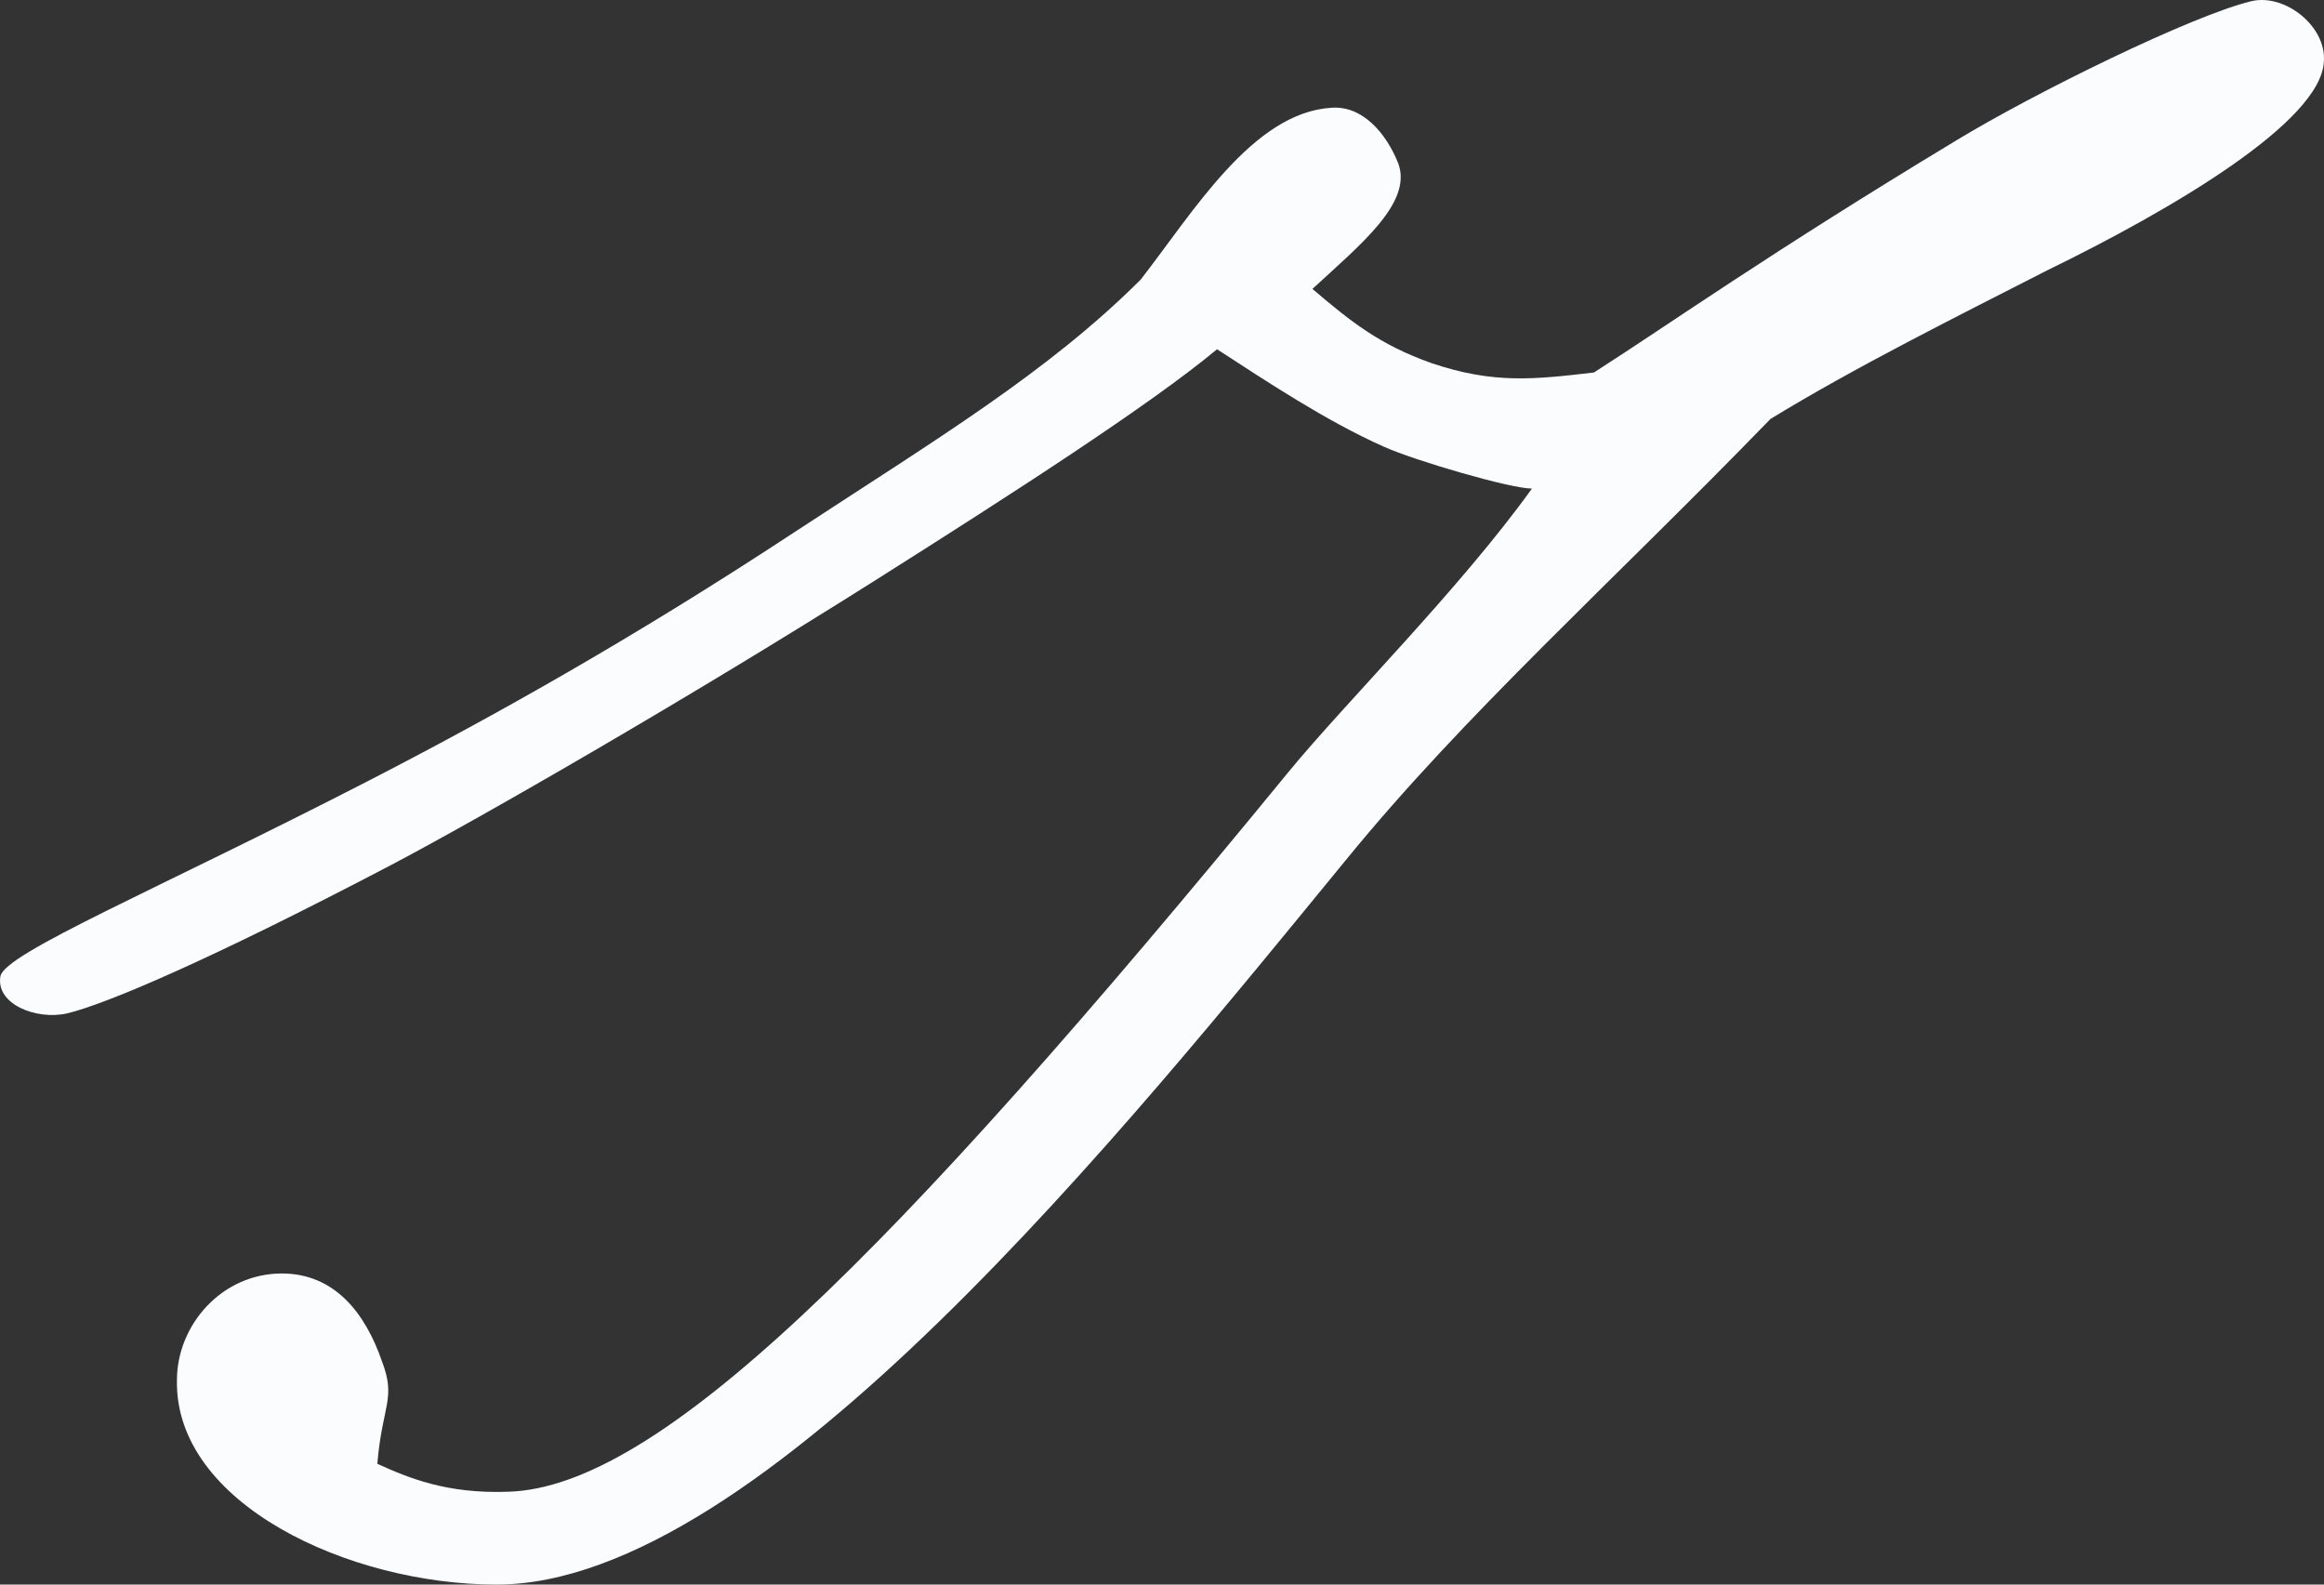 <?xml version="1.0" encoding="UTF-8"?> <svg xmlns="http://www.w3.org/2000/svg" width="22" height="15" viewBox="0 0 22 15" fill="none"><rect x="0" y="0" width="22" height="15" fill="#333333" stroke="none"/><path d="M21.999 0.58C21.977 1.152 20.554 1.987 19.38 2.559C18.521 2.998 17.55 3.482 16.76 3.966C15.247 5.526 13.869 6.757 12.74 8.142C10.685 10.648 7.207 15 4.701 15C3.301 15 1.652 14.231 1.675 13.066C1.675 12.538 2.104 12.055 2.668 12.055C3.165 12.055 3.459 12.428 3.617 12.89C3.752 13.242 3.617 13.307 3.572 13.857C3.865 13.989 4.227 14.143 4.814 14.121C6.214 14.077 8.382 11.967 12.198 7.307C12.74 6.647 13.824 5.57 14.502 4.625C14.298 4.625 13.395 4.361 13.101 4.229C12.559 3.988 11.995 3.614 11.521 3.306C10.888 3.834 9.556 4.691 8.269 5.504C6.53 6.603 4.543 7.746 3.707 8.186C1.946 9.109 0.997 9.505 0.636 9.593C0.342 9.659 -0.042 9.505 0.004 9.241C0.049 9.021 1.472 8.428 3.481 7.395C4.678 6.779 6.011 6.032 7.546 5.021C8.856 4.163 9.917 3.526 10.798 2.647C11.295 2.009 11.86 1.064 12.605 1.02C12.898 0.998 13.124 1.262 13.237 1.548C13.373 1.921 12.876 2.317 12.424 2.735C12.785 3.042 13.056 3.262 13.553 3.438C14.14 3.636 14.524 3.592 15.089 3.526C15.811 3.064 16.737 2.405 18.521 1.328C19.244 0.888 20.757 0.141 21.322 0.009C21.638 -0.057 22.022 0.251 21.999 0.58Z" fill="#FBFCFD"></path></svg> 